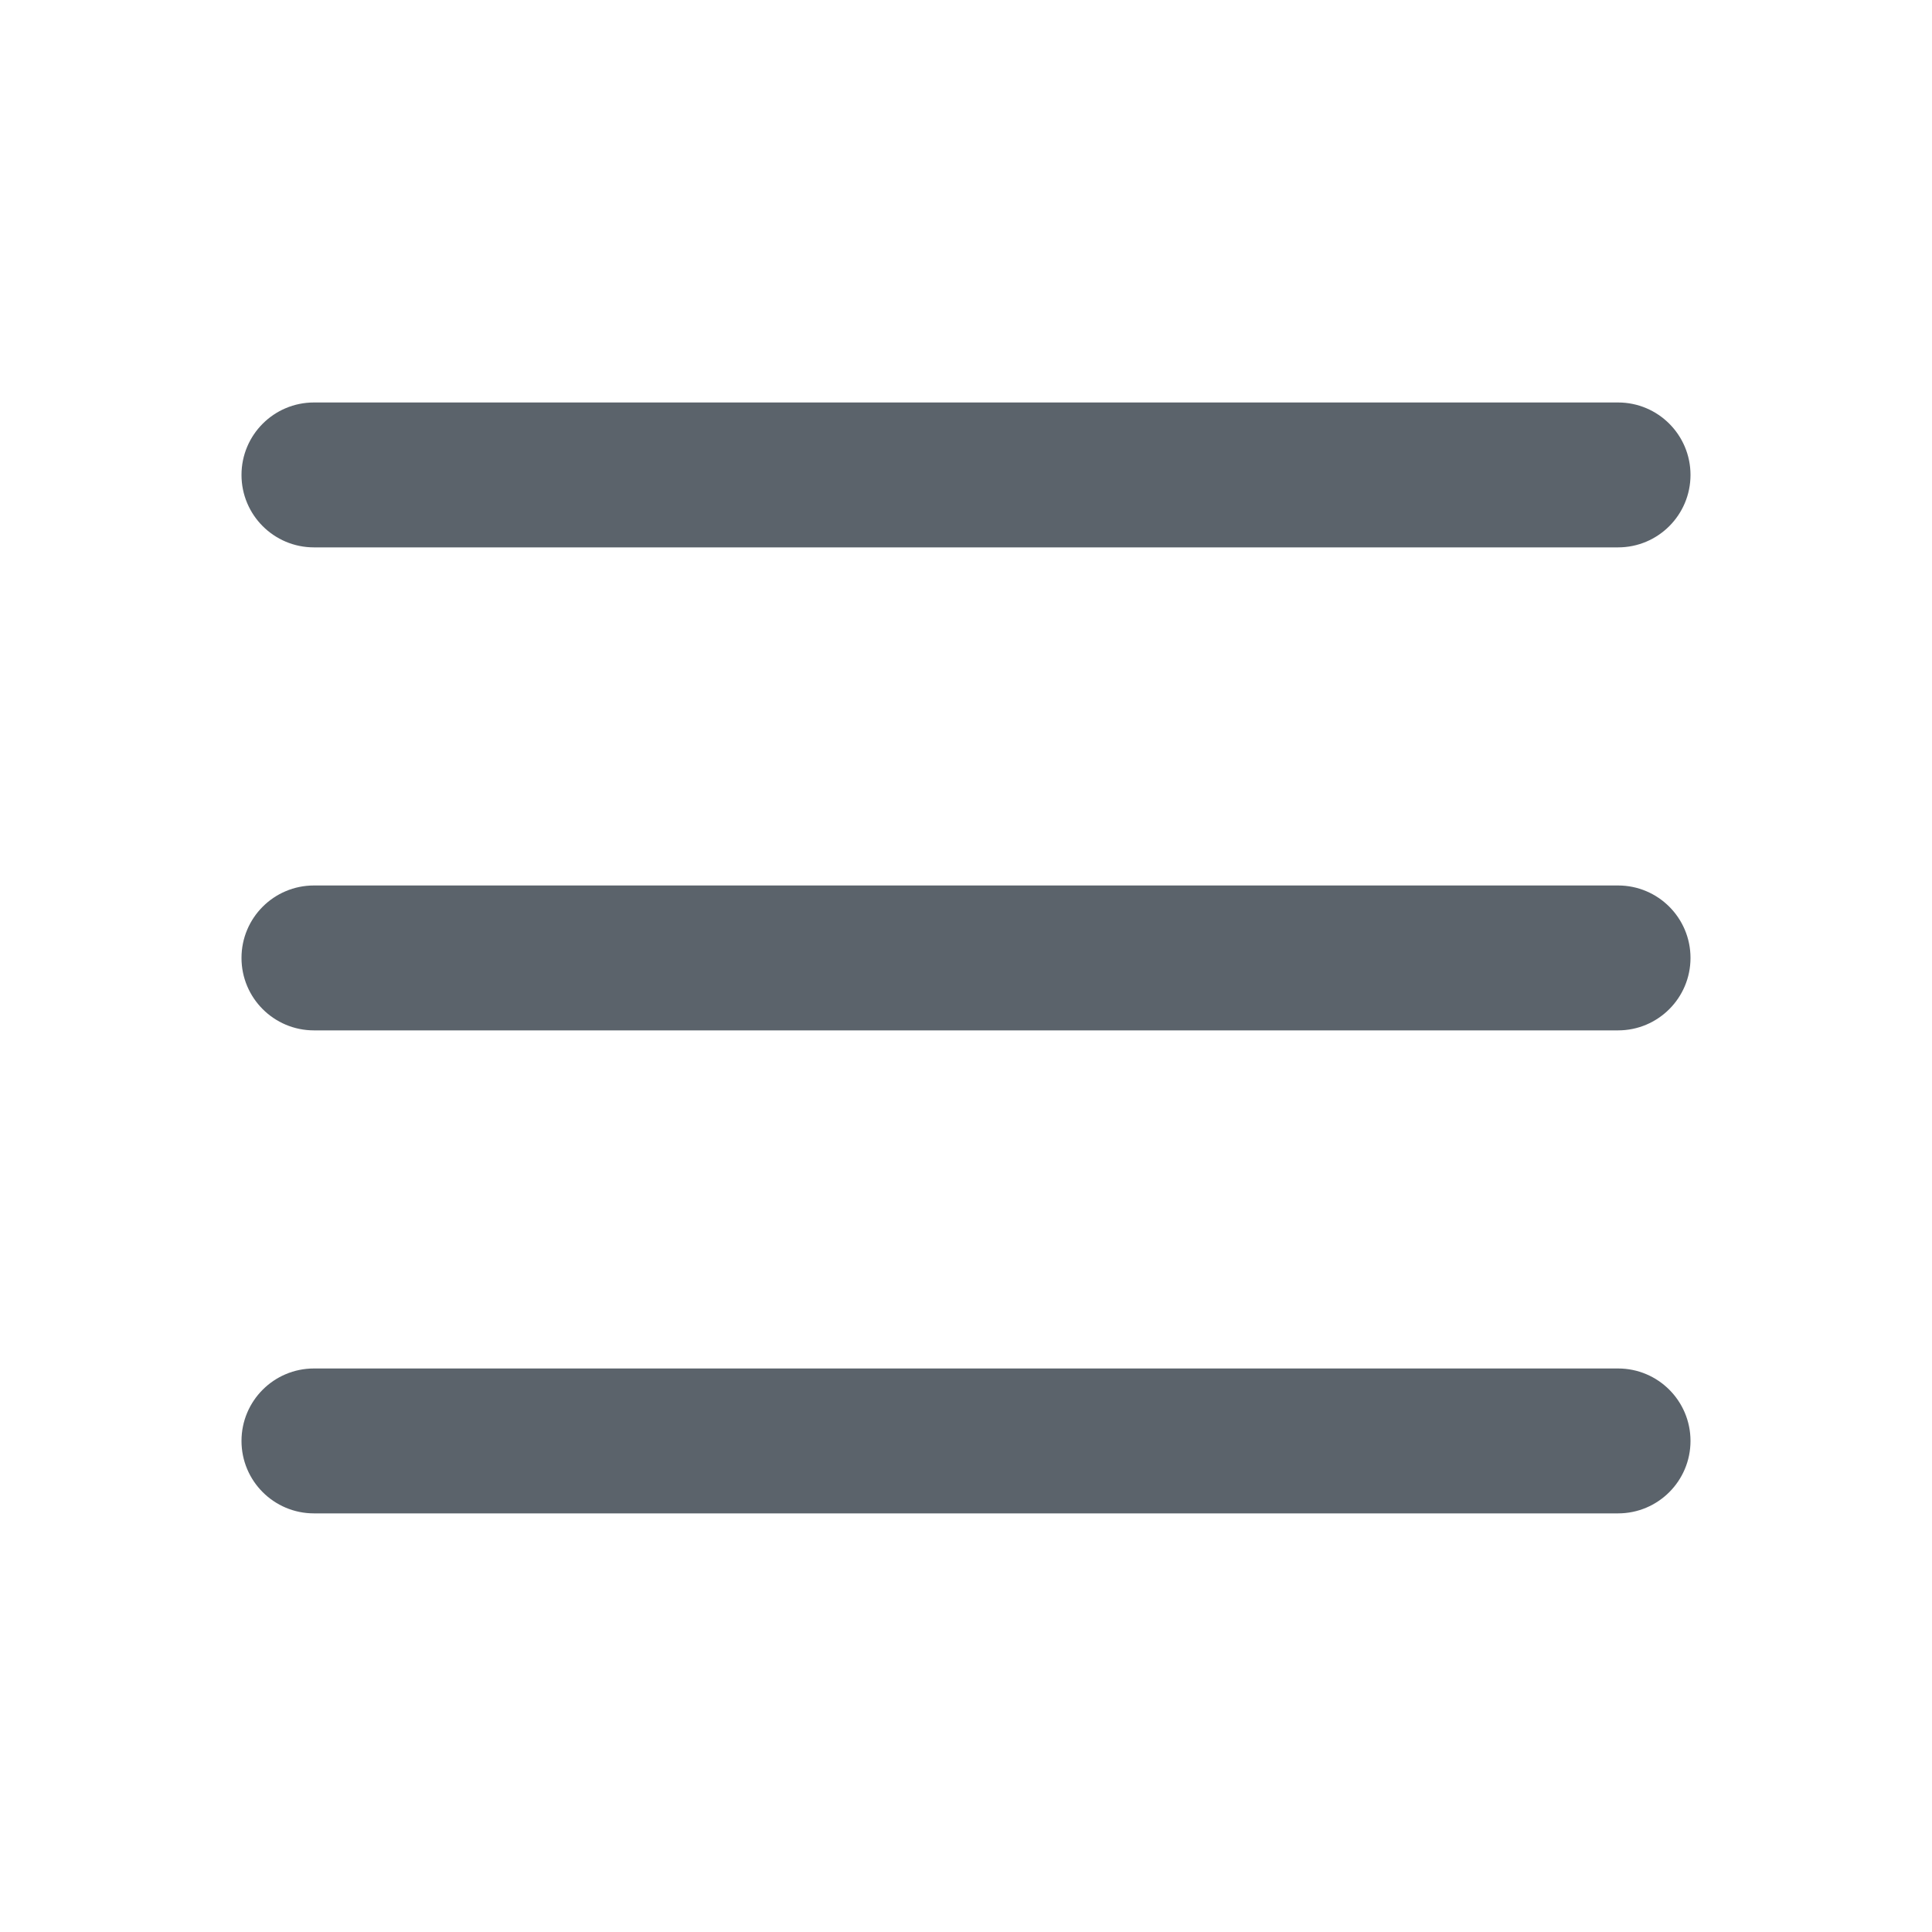 <svg xmlns="http://www.w3.org/2000/svg" xmlns:xlink="http://www.w3.org/1999/xlink" fill="none" version="1.1" width="28" height="28" viewBox="0 0 28 28"><g><g><path d="M23.45,5.833C24.03,5.833,24.5,6.303,24.5,6.883C24.5,7.463,24.03,7.933,23.45,7.933L4.55,7.933C3.97,7.933,3.5,7.463,3.5,6.883C3.5,6.303,3.97,5.833,4.55,5.833L23.45,5.833ZM23.45,12.833C24.03,12.833,24.5,13.303,24.5,13.883C24.5,14.463,24.03,14.933,23.45,14.933L4.55,14.933C3.97,14.933,3.5,14.463,3.5,13.883C3.5,13.303,3.97,12.833,4.55,12.833L23.45,12.833ZM24.5,20.883C24.5,20.303,24.03,19.833,23.45,19.833L4.55,19.833C3.97,19.833,3.5,20.303,3.5,20.883C3.5,21.463,3.97,21.933,4.55,21.933L23.45,21.933C24.03,21.933,24.5,21.463,24.5,20.883Z" fill-rule="evenodd" fill="#5B636B" fill-opacity="1"/></g></g></svg>